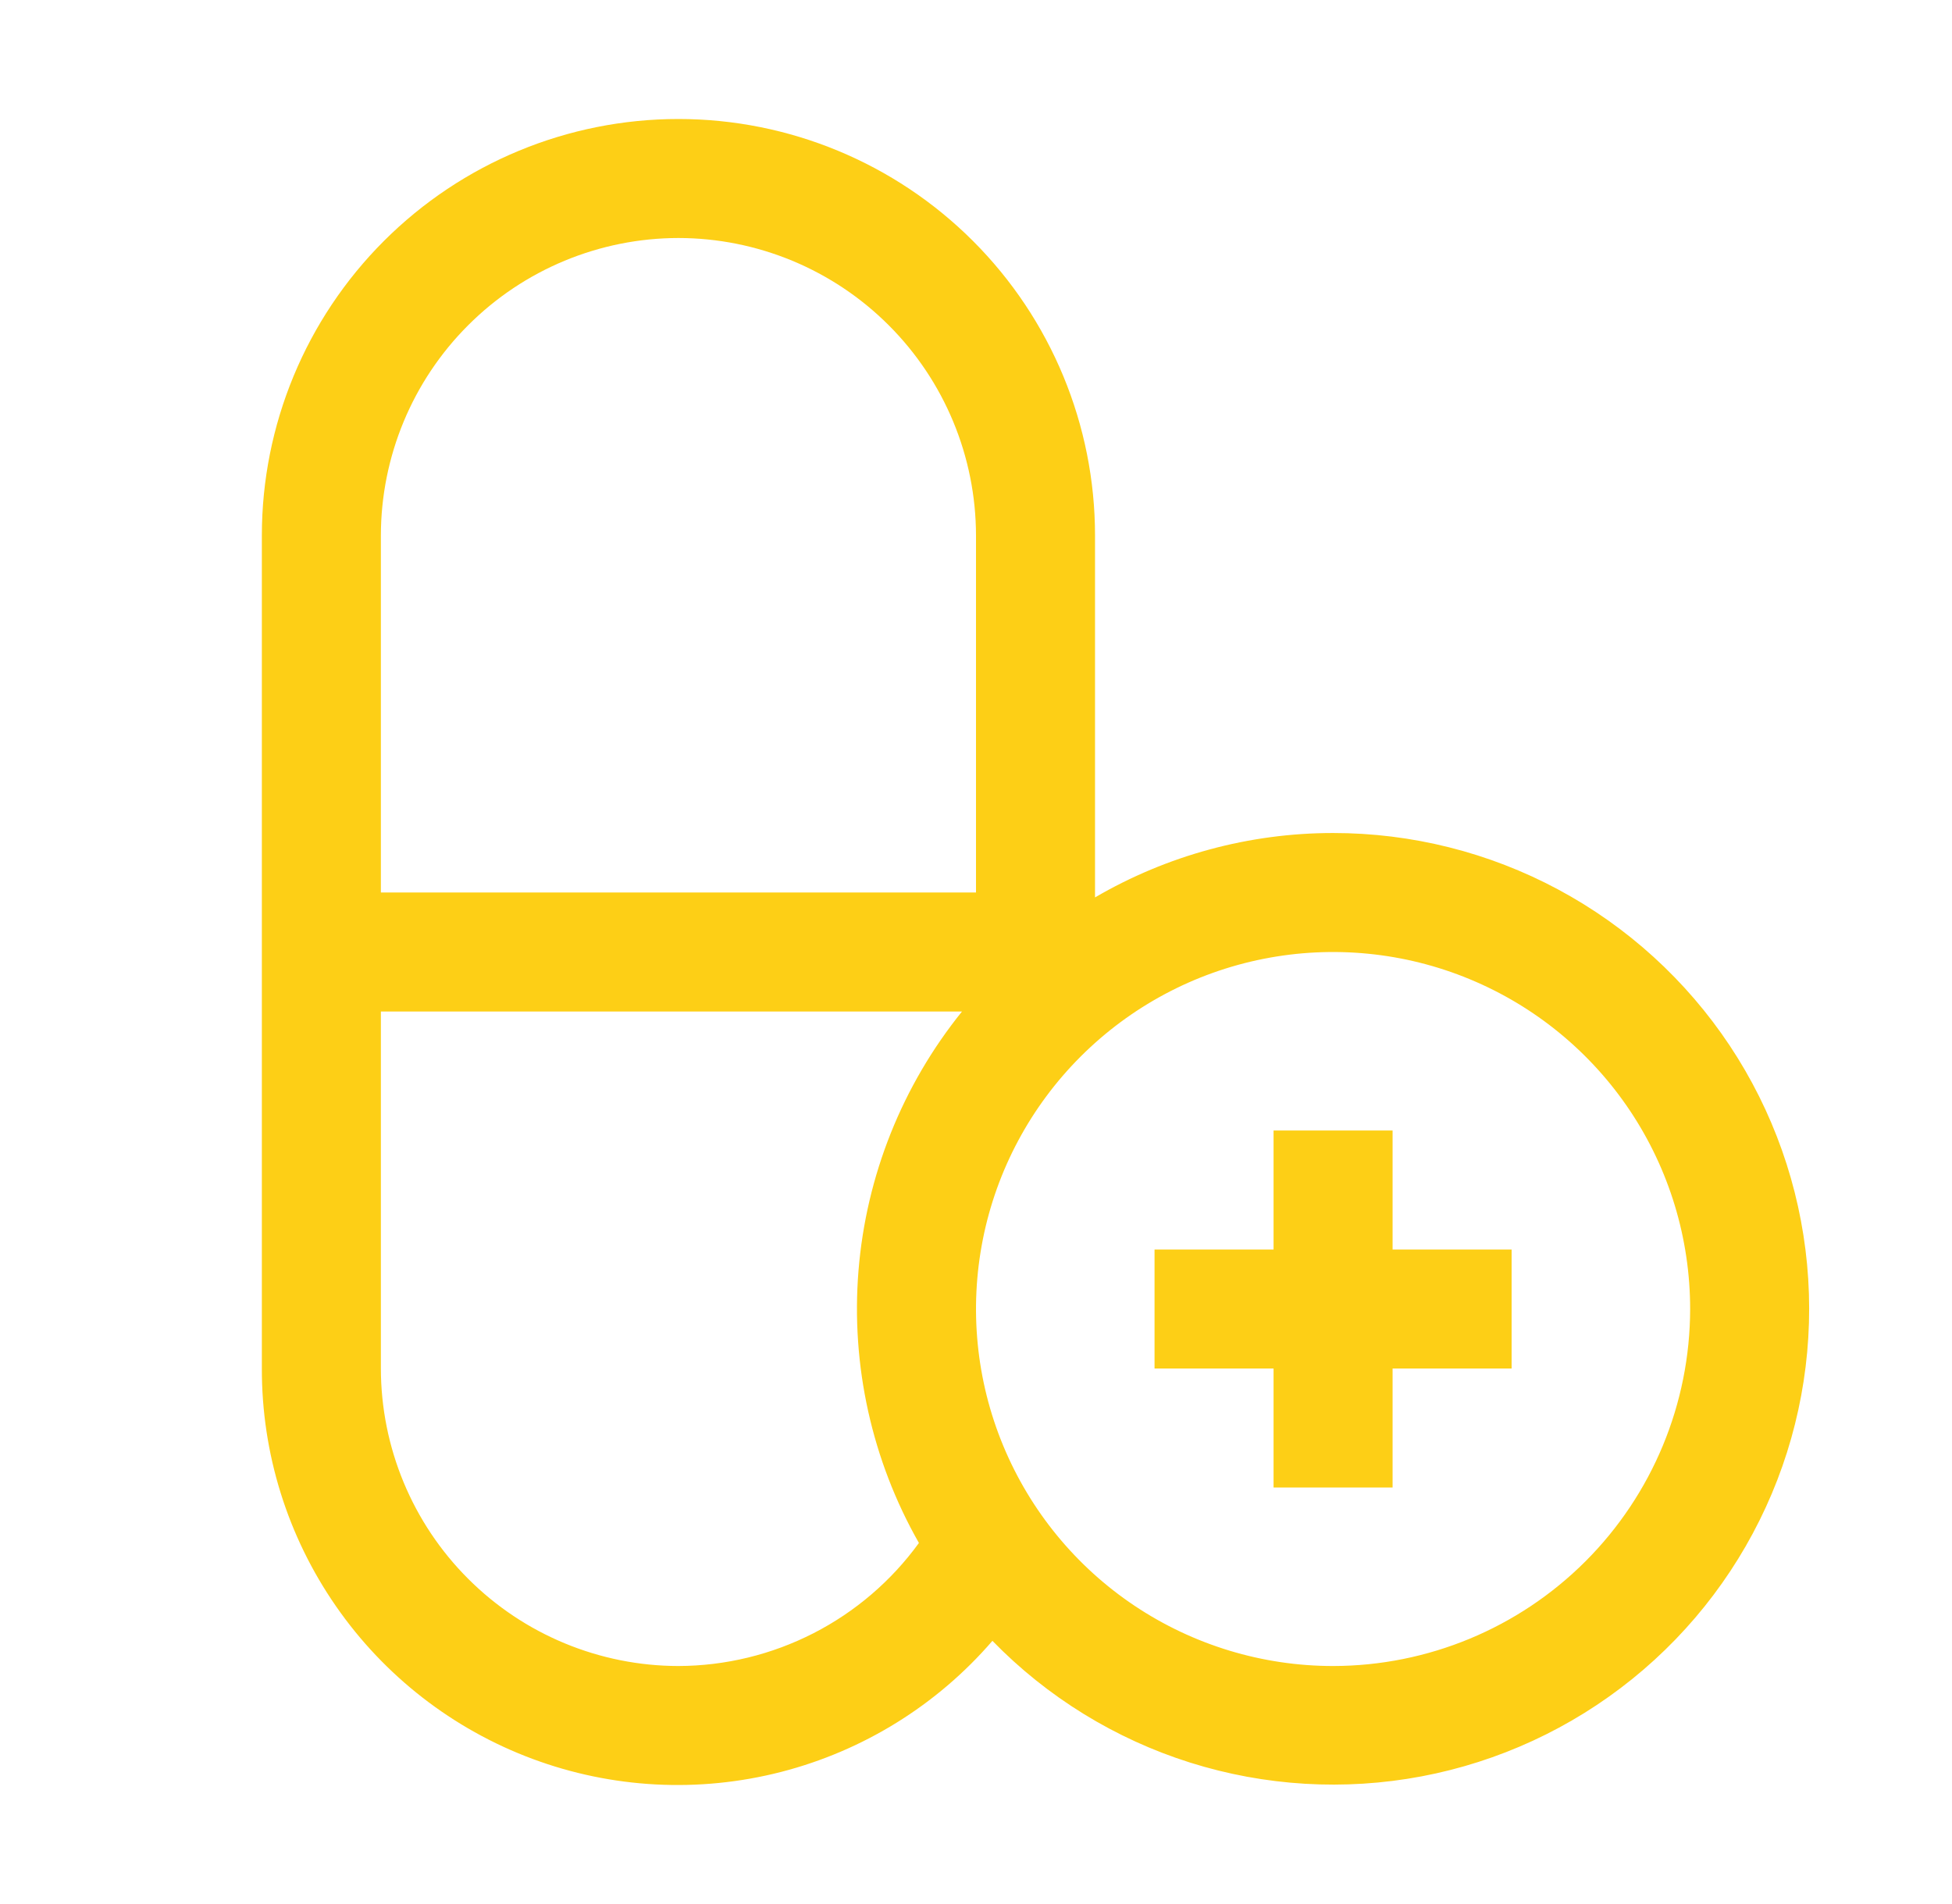 <?xml version="1.0" encoding="UTF-8"?>
<svg xmlns="http://www.w3.org/2000/svg" width="41" height="40" viewBox="0 0 41 40" fill="none">
  <g clip-path="url(#clip0_10488_102256)">
    <path d="M28 17.5C26.243 17.5 24.517 17.968 23 18.853V11.25C23 8.929 22.078 6.704 20.437 5.063C18.796 3.422 16.571 2.5 14.25 2.5C11.929 2.5 9.704 3.422 8.063 5.063C6.422 6.704 5.5 8.929 5.5 11.25V28.75C5.496 30.533 6.039 32.275 7.055 33.741C8.07 35.207 9.511 36.327 11.182 36.95C12.853 37.573 14.674 37.669 16.402 37.226C18.129 36.783 19.68 35.822 20.845 34.471C21.996 35.653 23.421 36.531 24.994 37.028C26.567 37.524 28.238 37.624 29.859 37.318C31.48 37.012 33 36.309 34.283 35.273C35.567 34.237 36.574 32.899 37.215 31.379C37.856 29.859 38.11 28.204 37.956 26.562C37.802 24.92 37.244 23.341 36.332 21.967C35.419 20.593 34.181 19.466 32.727 18.686C31.274 17.907 29.649 17.499 28 17.5ZM14.25 5C15.907 5.002 17.496 5.661 18.667 6.833C19.839 8.004 20.498 9.593 20.5 11.25V18.75H8V11.25C8.002 9.593 8.661 8.004 9.833 6.833C11.004 5.661 12.593 5.002 14.25 5ZM14.25 35C12.593 34.998 11.004 34.339 9.833 33.167C8.661 31.996 8.002 30.407 8 28.75V21.25H20.206C18.951 22.805 18.194 24.701 18.032 26.693C17.871 28.684 18.313 30.678 19.301 32.415C18.722 33.213 17.963 33.863 17.085 34.312C16.207 34.761 15.236 34.997 14.25 35ZM28 35C26.517 35 25.067 34.56 23.833 33.736C22.6 32.912 21.639 31.741 21.071 30.37C20.503 29 20.355 27.492 20.644 26.037C20.933 24.582 21.648 23.246 22.697 22.197C23.746 21.148 25.082 20.433 26.537 20.144C27.992 19.855 29.5 20.003 30.87 20.571C32.241 21.139 33.412 22.1 34.236 23.333C35.06 24.567 35.5 26.017 35.5 27.5C35.498 29.488 34.707 31.395 33.301 32.801C31.895 34.207 29.988 34.998 28 35Z" fill="#FDCF16"></path>
    <path d="M31.75 26.25H29.25V23.75H26.75V26.25H24.25V28.75H26.75V31.25H29.25V28.75H31.75V26.25Z" fill="#FDCF16"></path>
  </g>
  <defs>
    <clipPath id="clip0_10488_102256">
      <rect width="40" height="40" fill="white" transform="translate(0.5)"></rect>
    </clipPath>
  </defs>
</svg>
